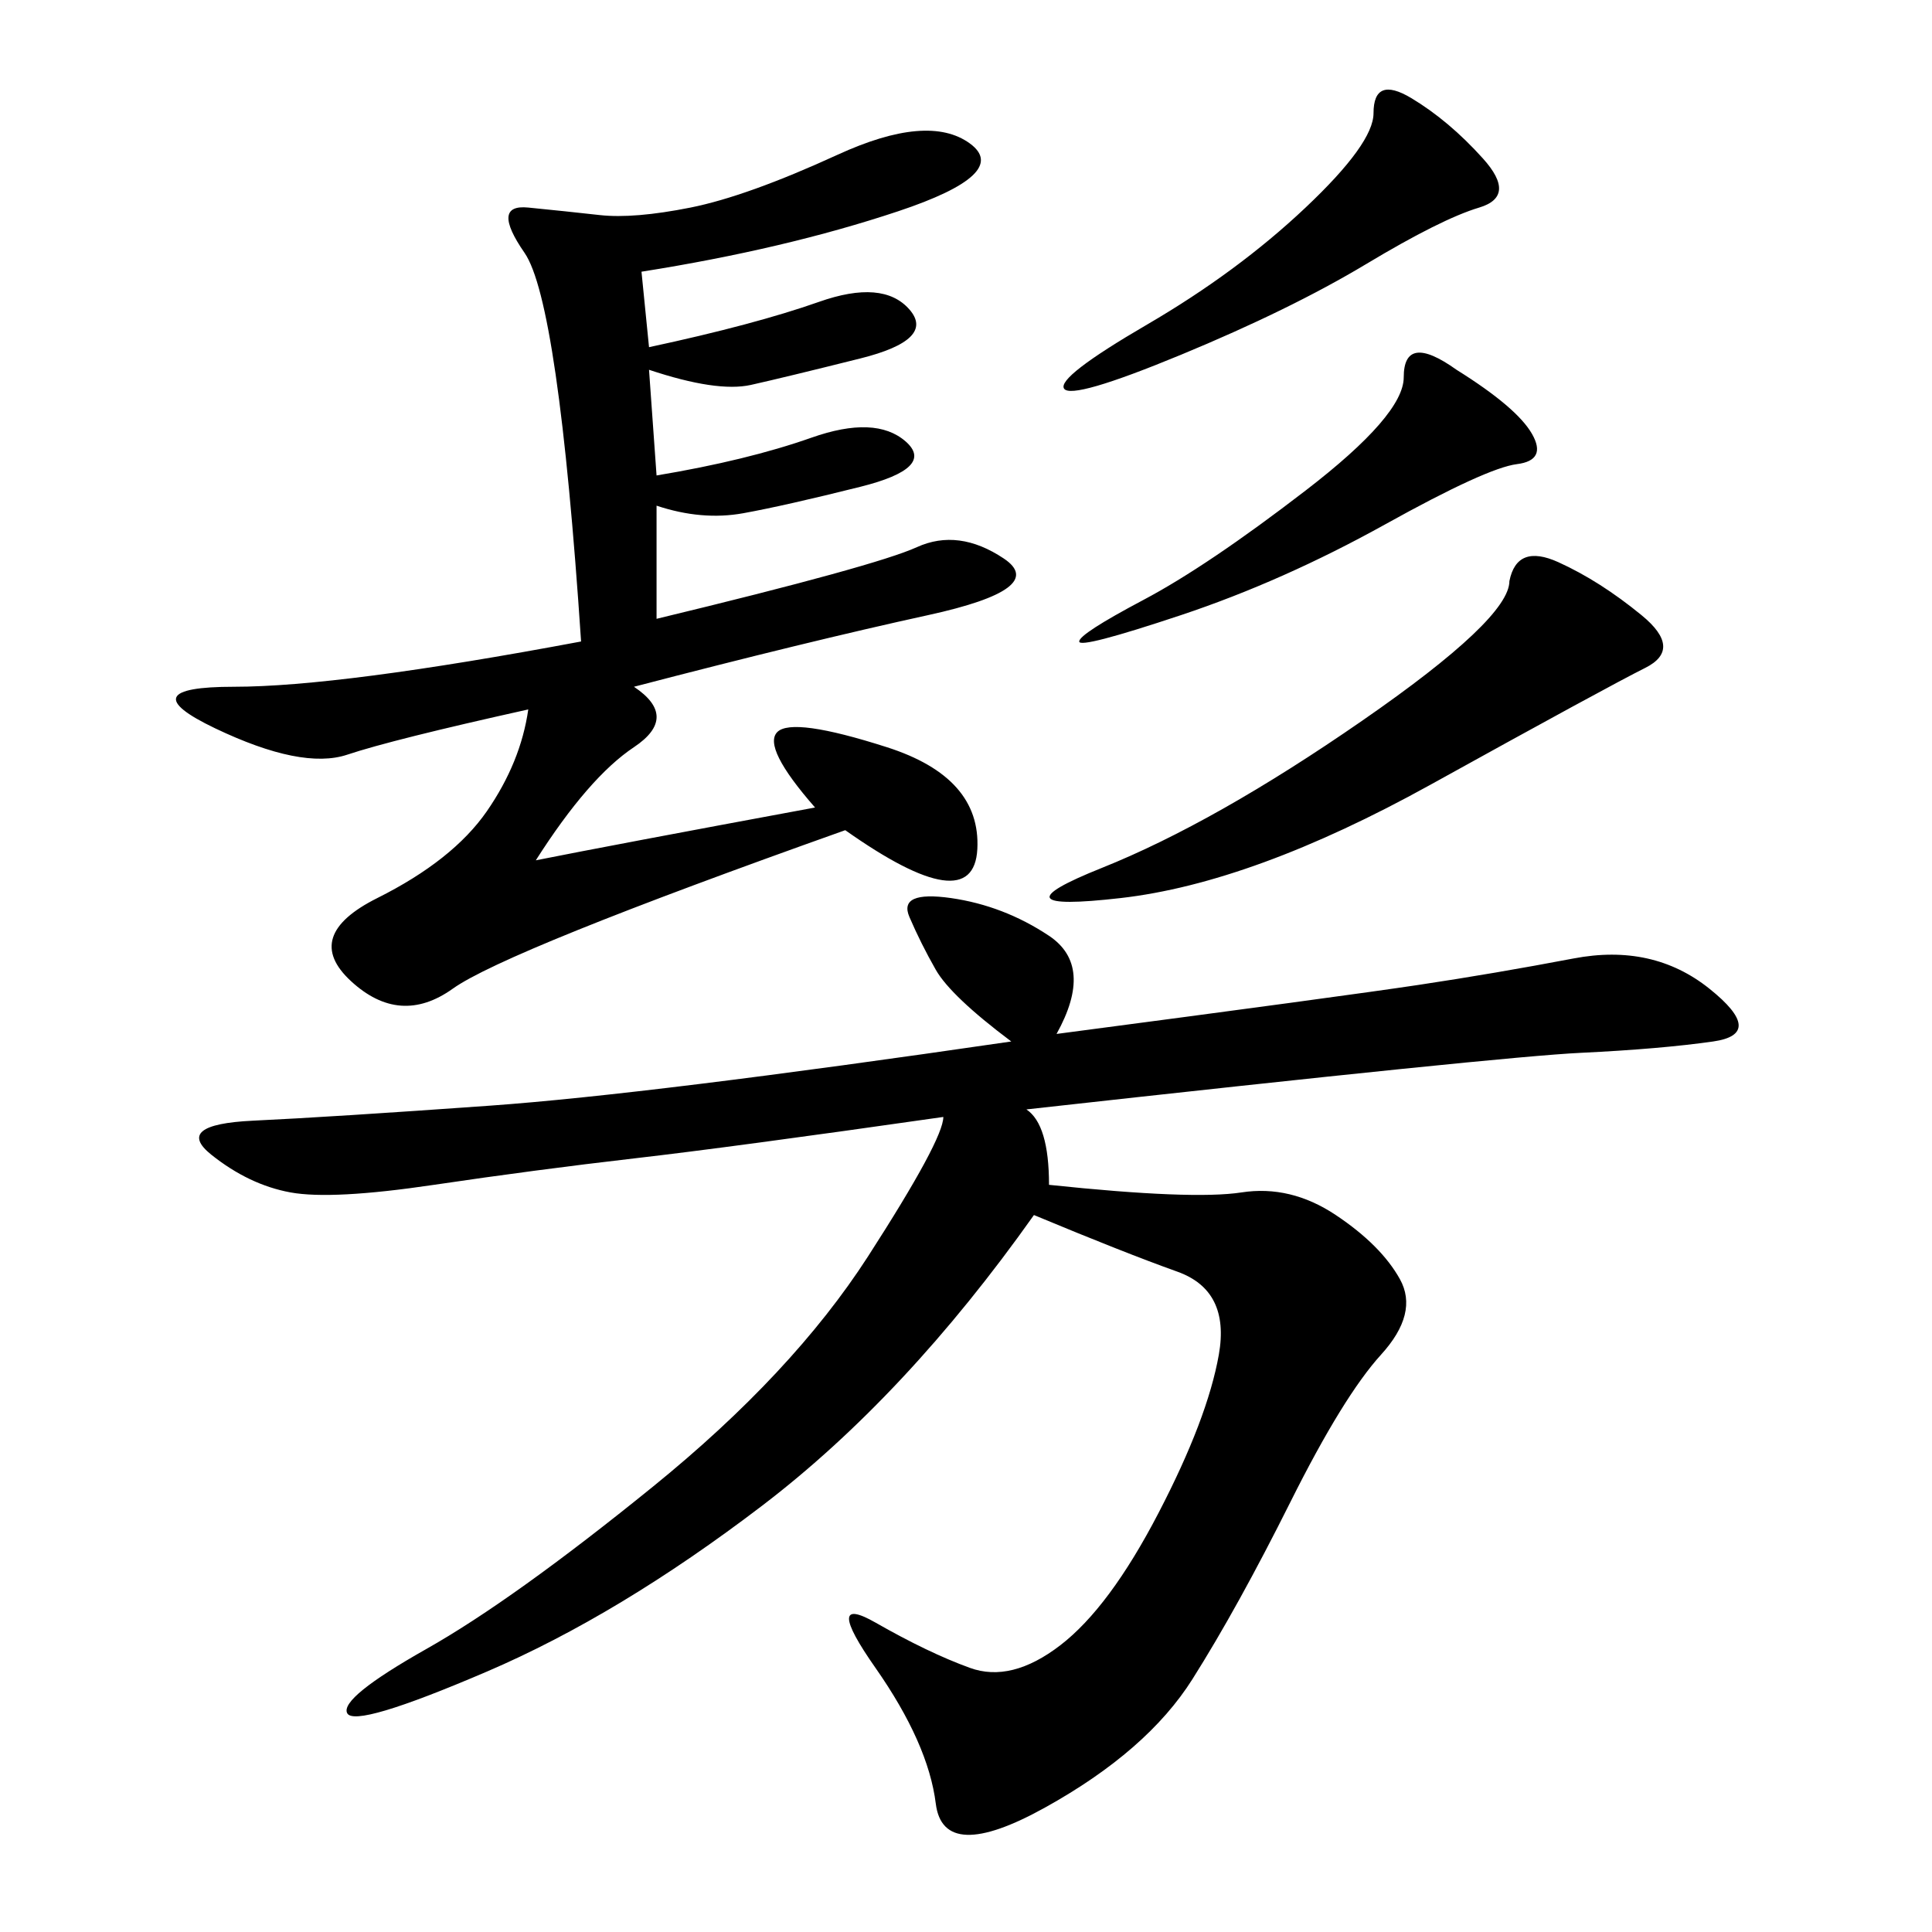 <svg xmlns="http://www.w3.org/2000/svg" xmlns:xlink="http://www.w3.org/1999/xlink" width="300" height="300"><path d="M164.06 160.55Q208.59 154.69 220.31 152.93Q232.03 151.17 244.34 148.83Q256.64 146.48 265.43 153.52Q274.22 160.55 266.02 161.72Q257.81 162.89 245.51 163.48Q233.20 164.06 159.38 172.27L159.38 172.27Q162.89 174.61 162.89 183.98L162.89 183.98Q185.16 186.33 192.77 185.16Q200.39 183.98 207.42 188.67Q214.45 193.36 217.38 198.63Q220.31 203.91 214.45 210.35Q208.59 216.80 200.39 233.20Q192.19 249.61 185.16 260.74Q178.13 271.88 162.30 280.66Q146.48 289.45 145.31 280.08Q144.14 270.70 135.94 258.98Q127.73 247.27 135.94 251.95Q144.14 256.64 150.59 258.98Q157.03 261.33 164.65 255.47Q172.27 249.61 179.88 234.96Q187.50 220.31 189.26 210.35Q191.02 200.39 182.81 197.46Q174.61 194.53 160.55 188.67L160.55 188.67Q140.63 216.80 118.36 233.79Q96.09 250.78 75.59 259.57Q55.08 268.36 53.91 266.02Q52.73 263.67 66.21 256.05Q79.69 248.44 101.37 230.86Q123.05 213.28 134.77 195.12Q146.48 176.95 146.48 173.44L146.48 173.44Q113.67 178.13 98.44 179.88Q83.20 181.64 67.38 183.98Q51.56 186.33 45.12 185.16Q38.67 183.98 32.81 179.30Q26.95 174.61 39.26 174.02Q51.56 173.44 76.17 171.68Q100.78 169.92 157.03 161.72L157.03 161.72Q147.66 154.69 145.31 150.59Q142.97 146.48 141.21 142.38Q139.45 138.28 147.66 139.45Q155.86 140.63 162.89 145.31Q169.92 150 164.06 160.55L164.06 160.55ZM99.61 42.19L100.78 53.91Q117.19 50.39 127.15 46.88Q137.11 43.36 141.21 48.05Q145.31 52.73 133.59 55.66Q121.88 58.59 116.60 59.77Q111.33 60.94 100.78 57.42L100.78 57.42L101.95 73.83Q116.02 71.48 125.98 67.97Q135.94 64.45 140.63 68.55Q145.31 72.66 133.59 75.59Q121.88 78.52 115.43 79.69Q108.98 80.86 101.95 78.52L101.95 78.52L101.95 96.09Q135.94 87.89 142.38 84.96Q148.83 82.03 155.86 86.72Q162.89 91.41 144.14 95.51Q125.39 99.61 98.44 106.64L98.44 106.64Q105.47 111.33 98.44 116.02Q91.41 120.70 83.20 133.59L83.20 133.59Q94.92 131.25 126.56 125.39L126.56 125.39Q118.36 116.02 120.70 113.67Q123.05 111.33 137.70 116.02Q152.34 120.70 151.76 131.84Q151.17 142.97 131.25 128.91L131.25 128.91Q78.52 147.66 70.31 153.52Q62.11 159.38 54.49 152.34Q46.88 145.31 58.59 139.45Q70.31 133.59 75.59 125.98Q80.86 118.36 82.03 110.16L82.03 110.16Q60.94 114.84 53.91 117.19Q46.88 119.53 33.40 113.09Q19.92 106.64 36.33 106.64L36.33 106.64Q52.73 106.64 90.23 99.61L90.23 99.61Q86.72 46.88 81.45 39.26Q76.17 31.64 82.03 32.23Q87.89 32.81 93.16 33.40Q98.44 33.98 107.23 32.23Q116.02 30.47 130.08 24.02Q144.14 17.58 150.59 22.27Q157.03 26.95 139.45 32.81Q121.88 38.67 99.61 42.19L99.61 42.19ZM234.38 90.23Q235.55 84.38 241.99 87.30Q248.44 90.23 254.88 95.51Q261.33 100.78 255.47 103.71Q249.61 106.64 222.07 121.88Q194.53 137.11 174.02 139.45Q153.52 141.80 171.09 134.77Q188.67 127.73 211.52 111.91Q234.38 96.09 234.38 90.23L234.38 90.23ZM219.14 15.23Q225 18.75 230.27 24.61Q235.55 30.47 229.69 32.23Q223.83 33.98 212.11 41.02Q200.39 48.05 183.40 55.08Q166.41 62.11 165.23 60.35Q164.06 58.59 178.13 50.39Q192.19 42.19 202.73 32.23Q213.28 22.27 213.28 17.58L213.28 17.58Q213.28 11.72 219.14 15.23L219.14 15.23ZM226.17 57.42Q235.55 63.28 237.89 67.38Q240.23 71.48 235.55 72.07Q230.86 72.66 215.04 81.45Q199.22 90.23 183.40 95.51Q167.58 100.78 167.58 99.61L167.58 99.61Q167.58 98.44 177.54 93.16Q187.50 87.89 202.73 76.17Q217.97 64.45 217.97 58.59L217.97 58.59Q217.97 51.56 226.17 57.42L226.17 57.42Z"/></svg>

